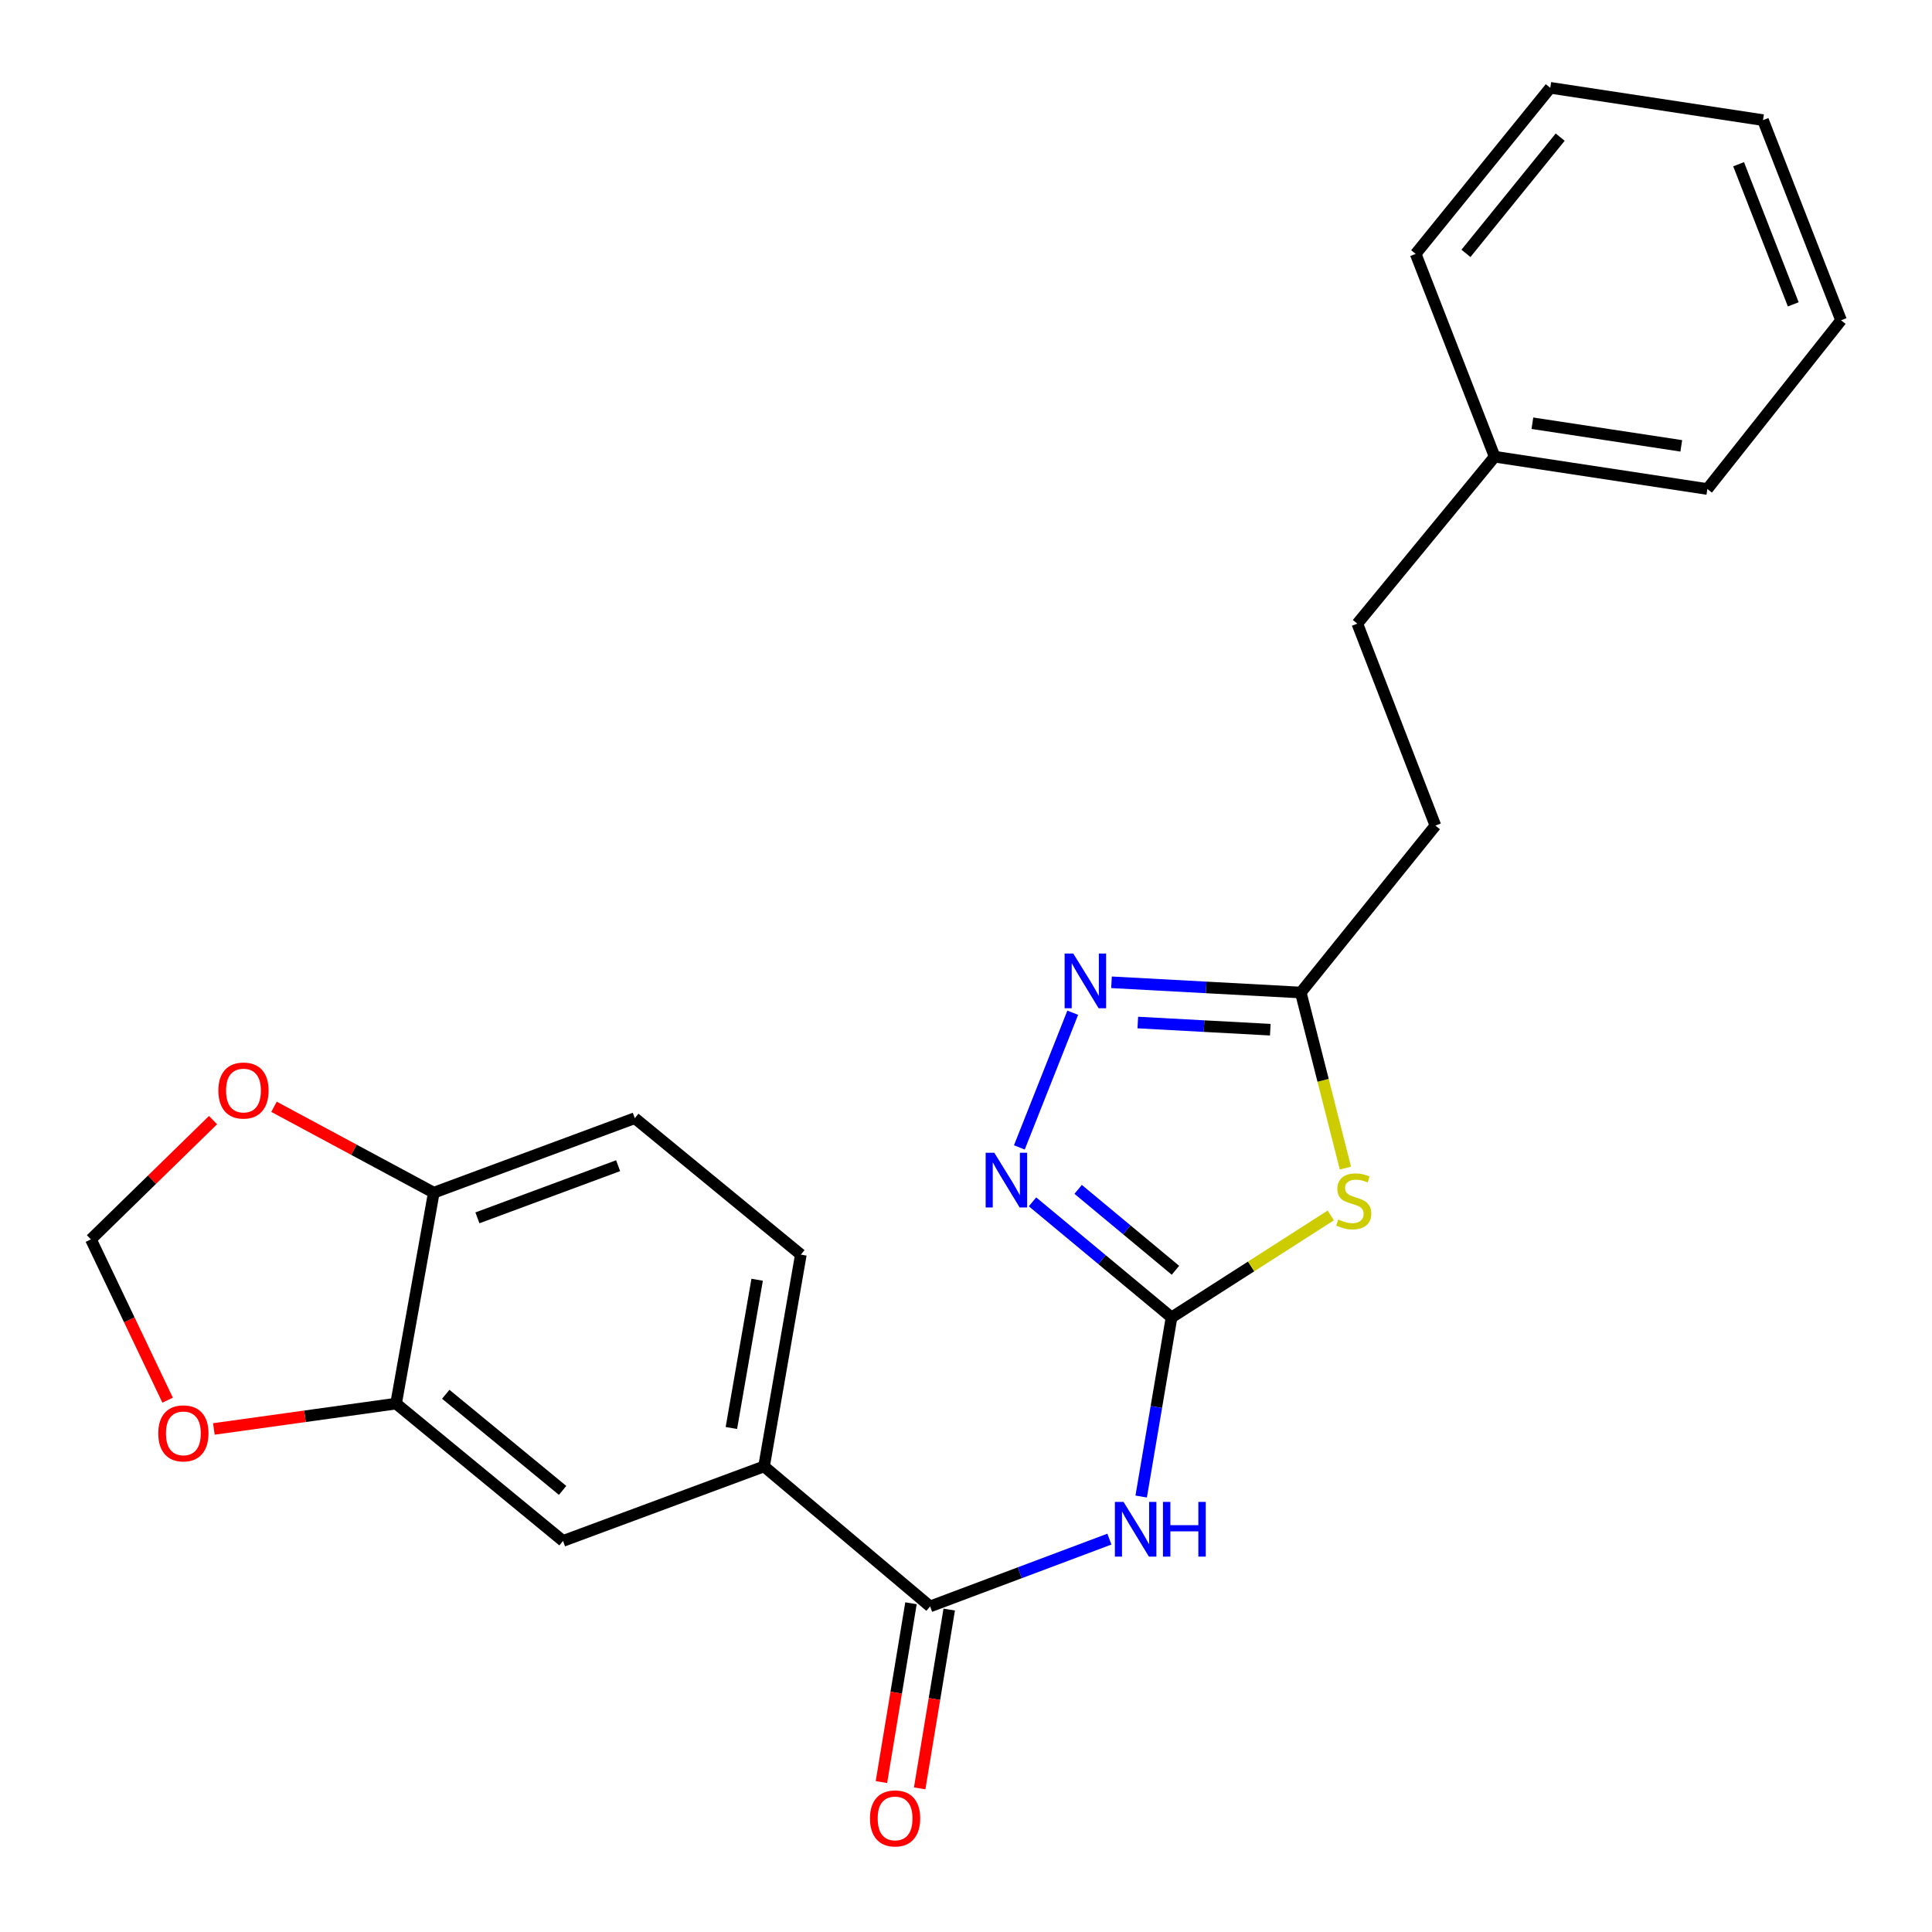<?xml version='1.0' encoding='iso-8859-1'?>
<svg version='1.1' baseProfile='full'
              xmlns='http://www.w3.org/2000/svg'
                      xmlns:rdkit='http://www.rdkit.org/xml'
                      xmlns:xlink='http://www.w3.org/1999/xlink'
                  xml:space='preserve'
width='1000px' height='1000px' viewBox='0 0 1000 1000'>
<!-- END OF HEADER -->
<rect style='opacity:1.0;fill:#FFFFFF;stroke:none' width='1000' height='1000' x='0' y='0'> </rect>
<path class='bond-0' d='M 606.384,681.895 L 647.595,655.501' style='fill:none;fill-rule:evenodd;stroke:#000000;stroke-width:6px;stroke-linecap:butt;stroke-linejoin:miter;stroke-opacity:1' />
<path class='bond-0' d='M 647.595,655.501 L 688.806,629.106' style='fill:none;fill-rule:evenodd;stroke:#CCCC00;stroke-width:6px;stroke-linecap:butt;stroke-linejoin:miter;stroke-opacity:1' />
<path class='bond-1' d='M 606.384,681.895 L 598.529,728.25' style='fill:none;fill-rule:evenodd;stroke:#000000;stroke-width:6px;stroke-linecap:butt;stroke-linejoin:miter;stroke-opacity:1' />
<path class='bond-1' d='M 598.529,728.25 L 590.675,774.604' style='fill:none;fill-rule:evenodd;stroke:#0000FF;stroke-width:6px;stroke-linecap:butt;stroke-linejoin:miter;stroke-opacity:1' />
<path class='bond-2' d='M 606.384,681.895 L 570.406,651.983' style='fill:none;fill-rule:evenodd;stroke:#000000;stroke-width:6px;stroke-linecap:butt;stroke-linejoin:miter;stroke-opacity:1' />
<path class='bond-2' d='M 570.406,651.983 L 534.428,622.071' style='fill:none;fill-rule:evenodd;stroke:#0000FF;stroke-width:6px;stroke-linecap:butt;stroke-linejoin:miter;stroke-opacity:1' />
<path class='bond-2' d='M 608.416,657.495 L 583.231,636.557' style='fill:none;fill-rule:evenodd;stroke:#000000;stroke-width:6px;stroke-linecap:butt;stroke-linejoin:miter;stroke-opacity:1' />
<path class='bond-2' d='M 583.231,636.557 L 558.047,615.618' style='fill:none;fill-rule:evenodd;stroke:#0000FF;stroke-width:6px;stroke-linecap:butt;stroke-linejoin:miter;stroke-opacity:1' />
<path class='bond-5' d='M 696.388,604.598 L 684.833,559.165' style='fill:none;fill-rule:evenodd;stroke:#CCCC00;stroke-width:6px;stroke-linecap:butt;stroke-linejoin:miter;stroke-opacity:1' />
<path class='bond-5' d='M 684.833,559.165 L 673.279,513.732' style='fill:none;fill-rule:evenodd;stroke:#000000;stroke-width:6px;stroke-linecap:butt;stroke-linejoin:miter;stroke-opacity:1' />
<path class='bond-4' d='M 574.223,796.642 L 527.822,814.061' style='fill:none;fill-rule:evenodd;stroke:#0000FF;stroke-width:6px;stroke-linecap:butt;stroke-linejoin:miter;stroke-opacity:1' />
<path class='bond-4' d='M 527.822,814.061 L 481.42,831.479' style='fill:none;fill-rule:evenodd;stroke:#000000;stroke-width:6px;stroke-linecap:butt;stroke-linejoin:miter;stroke-opacity:1' />
<path class='bond-3' d='M 527.62,593.898 L 555.249,524.18' style='fill:none;fill-rule:evenodd;stroke:#0000FF;stroke-width:6px;stroke-linecap:butt;stroke-linejoin:miter;stroke-opacity:1' />
<path class='bond-24' d='M 575.311,508.434 L 624.295,511.083' style='fill:none;fill-rule:evenodd;stroke:#0000FF;stroke-width:6px;stroke-linecap:butt;stroke-linejoin:miter;stroke-opacity:1' />
<path class='bond-24' d='M 624.295,511.083 L 673.279,513.732' style='fill:none;fill-rule:evenodd;stroke:#000000;stroke-width:6px;stroke-linecap:butt;stroke-linejoin:miter;stroke-opacity:1' />
<path class='bond-24' d='M 588.923,529.261 L 623.212,531.116' style='fill:none;fill-rule:evenodd;stroke:#0000FF;stroke-width:6px;stroke-linecap:butt;stroke-linejoin:miter;stroke-opacity:1' />
<path class='bond-24' d='M 623.212,531.116 L 657.5,532.97' style='fill:none;fill-rule:evenodd;stroke:#000000;stroke-width:6px;stroke-linecap:butt;stroke-linejoin:miter;stroke-opacity:1' />
<path class='bond-6' d='M 481.42,831.479 L 395.467,759.011' style='fill:none;fill-rule:evenodd;stroke:#000000;stroke-width:6px;stroke-linecap:butt;stroke-linejoin:miter;stroke-opacity:1' />
<path class='bond-13' d='M 471.524,829.843 L 463.876,876.118' style='fill:none;fill-rule:evenodd;stroke:#000000;stroke-width:6px;stroke-linecap:butt;stroke-linejoin:miter;stroke-opacity:1' />
<path class='bond-13' d='M 463.876,876.118 L 456.227,922.394' style='fill:none;fill-rule:evenodd;stroke:#FF0000;stroke-width:6px;stroke-linecap:butt;stroke-linejoin:miter;stroke-opacity:1' />
<path class='bond-13' d='M 491.317,833.114 L 483.669,879.39' style='fill:none;fill-rule:evenodd;stroke:#000000;stroke-width:6px;stroke-linecap:butt;stroke-linejoin:miter;stroke-opacity:1' />
<path class='bond-13' d='M 483.669,879.39 L 476.021,925.665' style='fill:none;fill-rule:evenodd;stroke:#FF0000;stroke-width:6px;stroke-linecap:butt;stroke-linejoin:miter;stroke-opacity:1' />
<path class='bond-16' d='M 673.279,513.732 L 742.96,427.321' style='fill:none;fill-rule:evenodd;stroke:#000000;stroke-width:6px;stroke-linecap:butt;stroke-linejoin:miter;stroke-opacity:1' />
<path class='bond-8' d='M 395.467,759.011 L 291.423,797.585' style='fill:none;fill-rule:evenodd;stroke:#000000;stroke-width:6px;stroke-linecap:butt;stroke-linejoin:miter;stroke-opacity:1' />
<path class='bond-14' d='M 395.467,759.011 L 414.525,649.384' style='fill:none;fill-rule:evenodd;stroke:#000000;stroke-width:6px;stroke-linecap:butt;stroke-linejoin:miter;stroke-opacity:1' />
<path class='bond-14' d='M 378.56,739.13 L 391.901,662.392' style='fill:none;fill-rule:evenodd;stroke:#000000;stroke-width:6px;stroke-linecap:butt;stroke-linejoin:miter;stroke-opacity:1' />
<path class='bond-7' d='M 205.012,726.499 L 291.423,797.585' style='fill:none;fill-rule:evenodd;stroke:#000000;stroke-width:6px;stroke-linecap:butt;stroke-linejoin:miter;stroke-opacity:1' />
<path class='bond-7' d='M 230.719,721.669 L 291.207,771.429' style='fill:none;fill-rule:evenodd;stroke:#000000;stroke-width:6px;stroke-linecap:butt;stroke-linejoin:miter;stroke-opacity:1' />
<path class='bond-10' d='M 205.012,726.499 L 157.854,733.064' style='fill:none;fill-rule:evenodd;stroke:#000000;stroke-width:6px;stroke-linecap:butt;stroke-linejoin:miter;stroke-opacity:1' />
<path class='bond-10' d='M 157.854,733.064 L 110.696,739.628' style='fill:none;fill-rule:evenodd;stroke:#FF0000;stroke-width:6px;stroke-linecap:butt;stroke-linejoin:miter;stroke-opacity:1' />
<path class='bond-25' d='M 205.012,726.499 L 224.528,617.329' style='fill:none;fill-rule:evenodd;stroke:#000000;stroke-width:6px;stroke-linecap:butt;stroke-linejoin:miter;stroke-opacity:1' />
<path class='bond-9' d='M 224.528,617.329 L 328.571,578.766' style='fill:none;fill-rule:evenodd;stroke:#000000;stroke-width:6px;stroke-linecap:butt;stroke-linejoin:miter;stroke-opacity:1' />
<path class='bond-9' d='M 247.107,630.356 L 319.937,603.362' style='fill:none;fill-rule:evenodd;stroke:#000000;stroke-width:6px;stroke-linecap:butt;stroke-linejoin:miter;stroke-opacity:1' />
<path class='bond-11' d='M 224.528,617.329 L 183.174,595.099' style='fill:none;fill-rule:evenodd;stroke:#000000;stroke-width:6px;stroke-linecap:butt;stroke-linejoin:miter;stroke-opacity:1' />
<path class='bond-11' d='M 183.174,595.099 L 141.82,572.868' style='fill:none;fill-rule:evenodd;stroke:#FF0000;stroke-width:6px;stroke-linecap:butt;stroke-linejoin:miter;stroke-opacity:1' />
<path class='bond-12' d='M 86.761,724.725 L 66.91,683.109' style='fill:none;fill-rule:evenodd;stroke:#FF0000;stroke-width:6px;stroke-linecap:butt;stroke-linejoin:miter;stroke-opacity:1' />
<path class='bond-12' d='M 66.91,683.109 L 47.059,641.493' style='fill:none;fill-rule:evenodd;stroke:#000000;stroke-width:6px;stroke-linecap:butt;stroke-linejoin:miter;stroke-opacity:1' />
<path class='bond-26' d='M 110.265,579.767 L 78.662,610.63' style='fill:none;fill-rule:evenodd;stroke:#FF0000;stroke-width:6px;stroke-linecap:butt;stroke-linejoin:miter;stroke-opacity:1' />
<path class='bond-26' d='M 78.662,610.63 L 47.059,641.493' style='fill:none;fill-rule:evenodd;stroke:#000000;stroke-width:6px;stroke-linecap:butt;stroke-linejoin:miter;stroke-opacity:1' />
<path class='bond-15' d='M 414.525,649.384 L 328.571,578.766' style='fill:none;fill-rule:evenodd;stroke:#000000;stroke-width:6px;stroke-linecap:butt;stroke-linejoin:miter;stroke-opacity:1' />
<path class='bond-17' d='M 742.96,427.321 L 702.547,322.799' style='fill:none;fill-rule:evenodd;stroke:#000000;stroke-width:6px;stroke-linecap:butt;stroke-linejoin:miter;stroke-opacity:1' />
<path class='bond-18' d='M 702.547,322.799 L 773.633,236.388' style='fill:none;fill-rule:evenodd;stroke:#000000;stroke-width:6px;stroke-linecap:butt;stroke-linejoin:miter;stroke-opacity:1' />
<path class='bond-19' d='M 773.633,236.388 L 883.728,253.117' style='fill:none;fill-rule:evenodd;stroke:#000000;stroke-width:6px;stroke-linecap:butt;stroke-linejoin:miter;stroke-opacity:1' />
<path class='bond-19' d='M 793.161,219.063 L 870.227,230.774' style='fill:none;fill-rule:evenodd;stroke:#000000;stroke-width:6px;stroke-linecap:butt;stroke-linejoin:miter;stroke-opacity:1' />
<path class='bond-20' d='M 773.633,236.388 L 732.74,131.409' style='fill:none;fill-rule:evenodd;stroke:#000000;stroke-width:6px;stroke-linecap:butt;stroke-linejoin:miter;stroke-opacity:1' />
<path class='bond-22' d='M 883.728,253.117 L 952.941,165.781' style='fill:none;fill-rule:evenodd;stroke:#000000;stroke-width:6px;stroke-linecap:butt;stroke-linejoin:miter;stroke-opacity:1' />
<path class='bond-21' d='M 732.74,131.409 L 802.422,45.455' style='fill:none;fill-rule:evenodd;stroke:#000000;stroke-width:6px;stroke-linecap:butt;stroke-linejoin:miter;stroke-opacity:1' />
<path class='bond-21' d='M 758.776,131.149 L 807.553,70.981' style='fill:none;fill-rule:evenodd;stroke:#000000;stroke-width:6px;stroke-linecap:butt;stroke-linejoin:miter;stroke-opacity:1' />
<path class='bond-23' d='M 802.422,45.455 L 912.528,62.173' style='fill:none;fill-rule:evenodd;stroke:#000000;stroke-width:6px;stroke-linecap:butt;stroke-linejoin:miter;stroke-opacity:1' />
<path class='bond-27' d='M 952.941,165.781 L 912.528,62.173' style='fill:none;fill-rule:evenodd;stroke:#000000;stroke-width:6px;stroke-linecap:butt;stroke-linejoin:miter;stroke-opacity:1' />
<path class='bond-27' d='M 928.189,157.53 L 899.899,85.004' style='fill:none;fill-rule:evenodd;stroke:#000000;stroke-width:6px;stroke-linecap:butt;stroke-linejoin:miter;stroke-opacity:1' />
<path  class='atom-1' d='M 692.686 631.218
Q 693.006 631.338, 694.326 631.898
Q 695.646 632.458, 697.086 632.818
Q 698.566 633.138, 700.006 633.138
Q 702.686 633.138, 704.246 631.858
Q 705.806 630.538, 705.806 628.258
Q 705.806 626.698, 705.006 625.738
Q 704.246 624.778, 703.046 624.258
Q 701.846 623.738, 699.846 623.138
Q 697.326 622.378, 695.806 621.658
Q 694.326 620.938, 693.246 619.418
Q 692.206 617.898, 692.206 615.338
Q 692.206 611.778, 694.606 609.578
Q 697.046 607.378, 701.846 607.378
Q 705.126 607.378, 708.846 608.938
L 707.926 612.018
Q 704.526 610.618, 701.966 610.618
Q 699.206 610.618, 697.686 611.778
Q 696.166 612.898, 696.206 614.858
Q 696.206 616.378, 696.966 617.298
Q 697.766 618.218, 698.886 618.738
Q 700.046 619.258, 701.966 619.858
Q 704.526 620.658, 706.046 621.458
Q 707.566 622.258, 708.646 623.898
Q 709.766 625.498, 709.766 628.258
Q 709.766 632.178, 707.126 634.298
Q 704.526 636.378, 700.166 636.378
Q 697.646 636.378, 695.726 635.818
Q 693.846 635.298, 691.606 634.378
L 692.686 631.218
' fill='#CCCC00'/>
<path  class='atom-2' d='M 581.544 777.384
L 590.824 792.384
Q 591.744 793.864, 593.224 796.544
Q 594.704 799.224, 594.784 799.384
L 594.784 777.384
L 598.544 777.384
L 598.544 805.704
L 594.664 805.704
L 584.704 789.304
Q 583.544 787.384, 582.304 785.184
Q 581.104 782.984, 580.744 782.304
L 580.744 805.704
L 577.064 805.704
L 577.064 777.384
L 581.544 777.384
' fill='#0000FF'/>
<path  class='atom-2' d='M 601.944 777.384
L 605.784 777.384
L 605.784 789.424
L 620.264 789.424
L 620.264 777.384
L 624.104 777.384
L 624.104 805.704
L 620.264 805.704
L 620.264 792.624
L 605.784 792.624
L 605.784 805.704
L 601.944 805.704
L 601.944 777.384
' fill='#0000FF'/>
<path  class='atom-3' d='M 514.649 596.672
L 523.929 611.672
Q 524.849 613.152, 526.329 615.832
Q 527.809 618.512, 527.889 618.672
L 527.889 596.672
L 531.649 596.672
L 531.649 624.992
L 527.769 624.992
L 517.809 608.592
Q 516.649 606.672, 515.409 604.472
Q 514.209 602.272, 513.849 601.592
L 513.849 624.992
L 510.169 624.992
L 510.169 596.672
L 514.649 596.672
' fill='#0000FF'/>
<path  class='atom-4' d='M 555.519 493.542
L 564.799 508.542
Q 565.719 510.022, 567.199 512.702
Q 568.679 515.382, 568.759 515.542
L 568.759 493.542
L 572.519 493.542
L 572.519 521.862
L 568.639 521.862
L 558.679 505.462
Q 557.519 503.542, 556.279 501.342
Q 555.079 499.142, 554.719 498.462
L 554.719 521.862
L 551.039 521.862
L 551.039 493.542
L 555.519 493.542
' fill='#0000FF'/>
<path  class='atom-11' d='M 81.917 741.904
Q 81.917 735.104, 85.277 731.304
Q 88.637 727.504, 94.917 727.504
Q 101.197 727.504, 104.557 731.304
Q 107.917 735.104, 107.917 741.904
Q 107.917 748.784, 104.517 752.704
Q 101.117 756.584, 94.917 756.584
Q 88.677 756.584, 85.277 752.704
Q 81.917 748.824, 81.917 741.904
M 94.917 753.384
Q 99.237 753.384, 101.557 750.504
Q 103.917 747.584, 103.917 741.904
Q 103.917 736.344, 101.557 733.544
Q 99.237 730.704, 94.917 730.704
Q 90.597 730.704, 88.237 733.504
Q 85.917 736.304, 85.917 741.904
Q 85.917 747.624, 88.237 750.504
Q 90.597 753.384, 94.917 753.384
' fill='#FF0000'/>
<path  class='atom-12' d='M 113.024 564.457
Q 113.024 557.657, 116.384 553.857
Q 119.744 550.057, 126.024 550.057
Q 132.304 550.057, 135.664 553.857
Q 139.024 557.657, 139.024 564.457
Q 139.024 571.337, 135.624 575.257
Q 132.224 579.137, 126.024 579.137
Q 119.784 579.137, 116.384 575.257
Q 113.024 571.377, 113.024 564.457
M 126.024 575.937
Q 130.344 575.937, 132.664 573.057
Q 135.024 570.137, 135.024 564.457
Q 135.024 558.897, 132.664 556.097
Q 130.344 553.257, 126.024 553.257
Q 121.704 553.257, 119.344 556.057
Q 117.024 558.857, 117.024 564.457
Q 117.024 570.177, 119.344 573.057
Q 121.704 575.937, 126.024 575.937
' fill='#FF0000'/>
<path  class='atom-14' d='M 450.298 941.208
Q 450.298 934.408, 453.658 930.608
Q 457.018 926.808, 463.298 926.808
Q 469.578 926.808, 472.938 930.608
Q 476.298 934.408, 476.298 941.208
Q 476.298 948.088, 472.898 952.008
Q 469.498 955.888, 463.298 955.888
Q 457.058 955.888, 453.658 952.008
Q 450.298 948.128, 450.298 941.208
M 463.298 952.688
Q 467.618 952.688, 469.938 949.808
Q 472.298 946.888, 472.298 941.208
Q 472.298 935.648, 469.938 932.848
Q 467.618 930.008, 463.298 930.008
Q 458.978 930.008, 456.618 932.808
Q 454.298 935.608, 454.298 941.208
Q 454.298 946.928, 456.618 949.808
Q 458.978 952.688, 463.298 952.688
' fill='#FF0000'/>
</svg>
